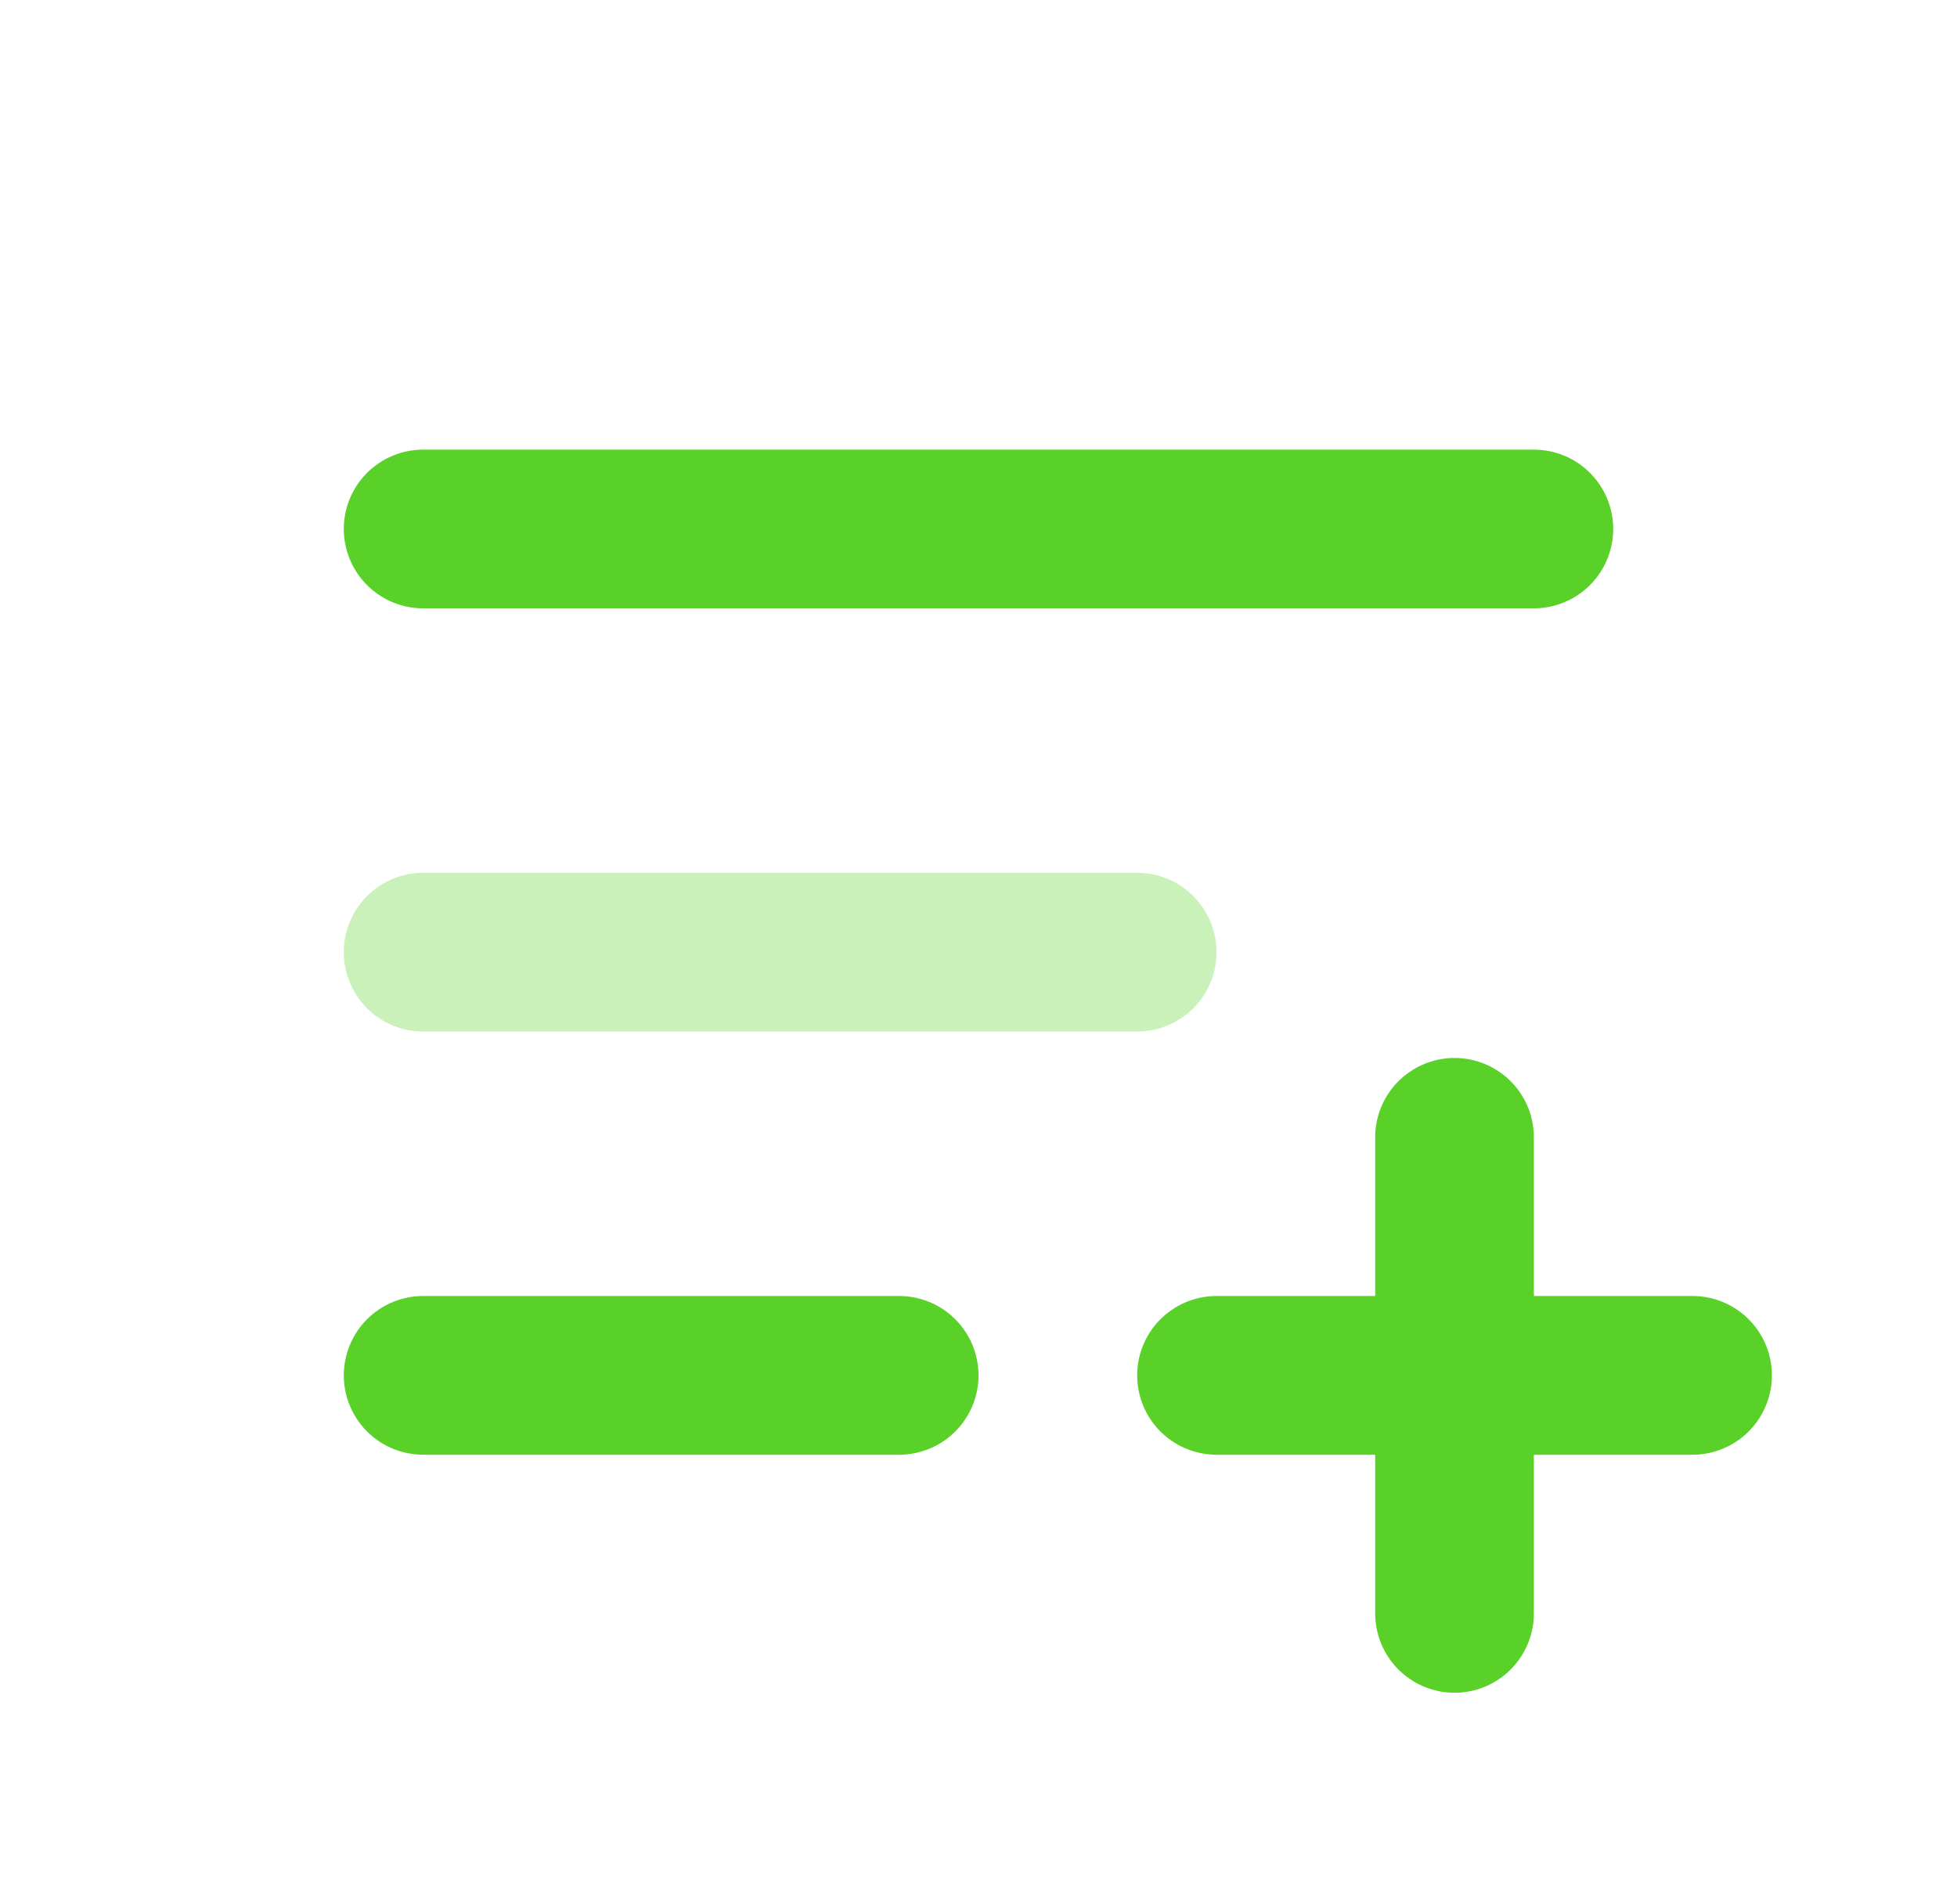 <?xml version="1.0" encoding="UTF-8"?>
<svg xmlns="http://www.w3.org/2000/svg" width="37" height="36" viewBox="0 0 37 36" fill="none">
  <g clip-path="url(#clip0_1733_81927)">
    <path d="M29 10H8" stroke="#59D128" stroke-width="3" stroke-linecap="round" stroke-linejoin="round"></path>
    <path opacity="0.32" d="M8 18H21.5" stroke="#59D128" stroke-width="3" stroke-linecap="round" stroke-linejoin="round"></path>
    <path d="M17 26H8" stroke="#59D128" stroke-width="3" stroke-linecap="round" stroke-linejoin="round"></path>
    <path d="M23 26H32" stroke="#59D128" stroke-width="3" stroke-linecap="round" stroke-linejoin="round"></path>
    <path d="M27.5 21.5V30.5" stroke="#59D128" stroke-width="3" stroke-linecap="round" stroke-linejoin="round"></path>
  </g>
  <defs>
    <clipPath id="clip0_1733_81927">
      <rect width="36" height="36" fill="white" transform="translate(0.5)"></rect>
    </clipPath>
  </defs>
</svg>
